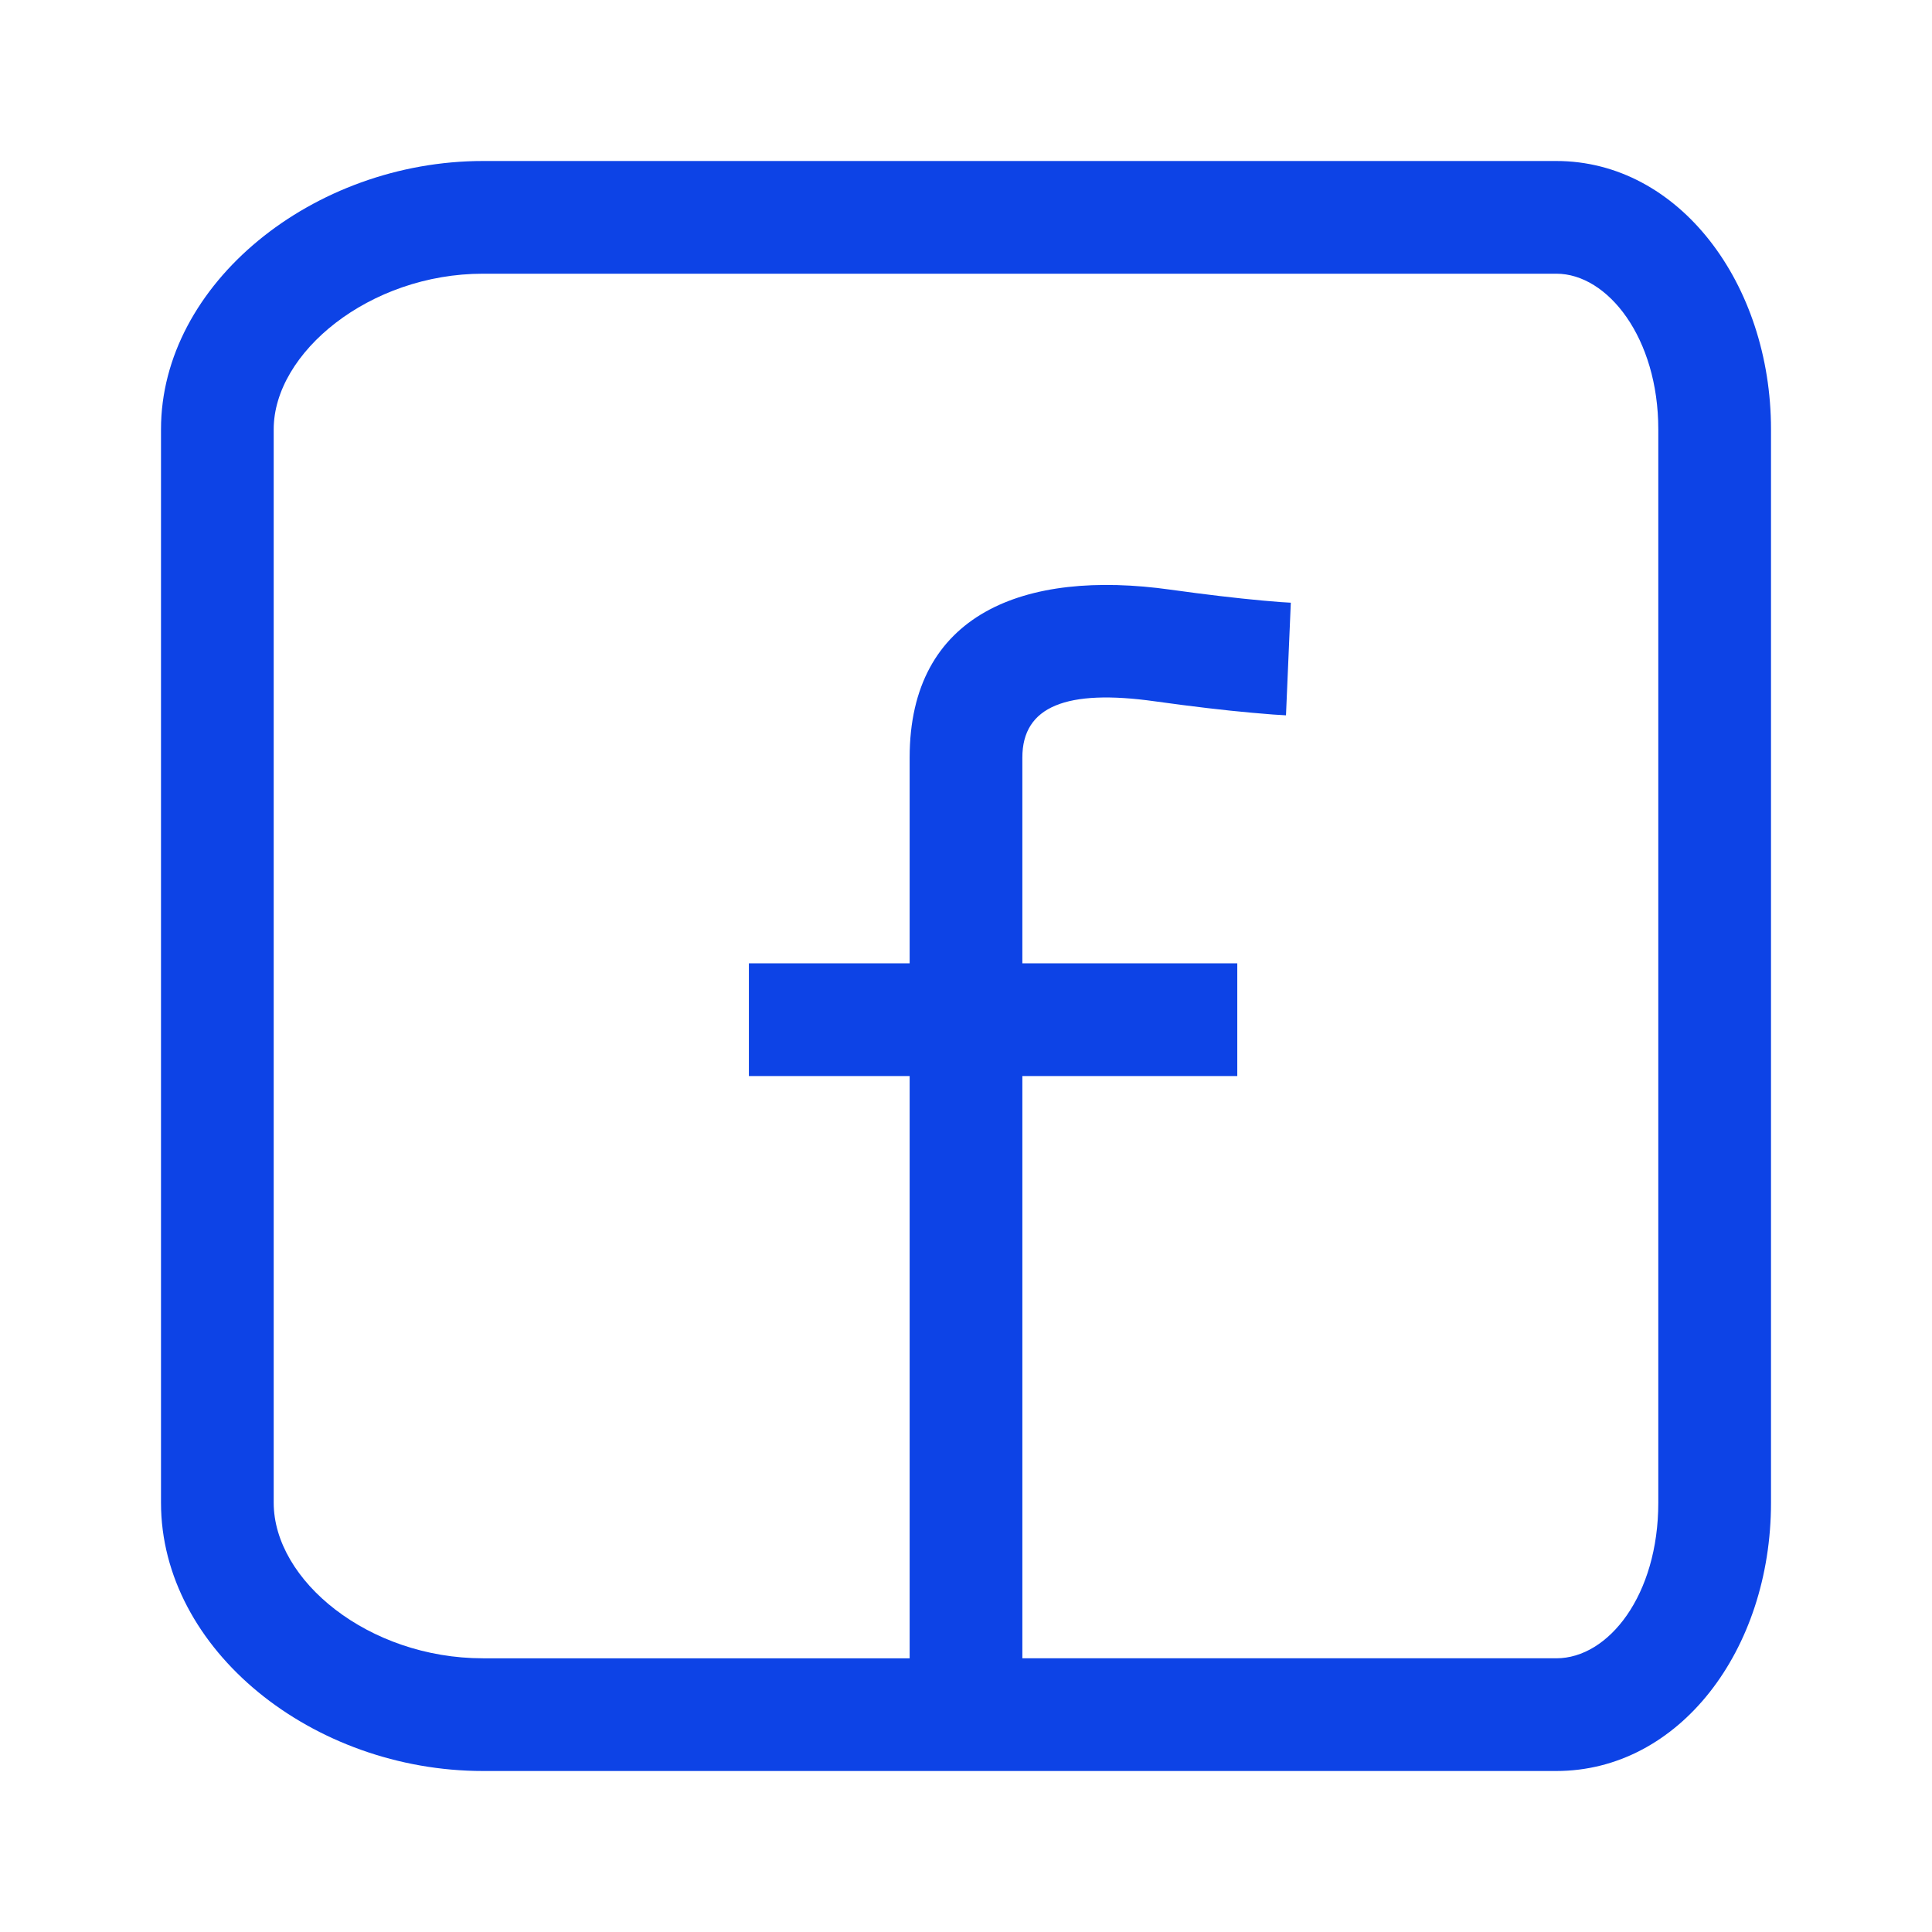 <svg xmlns="http://www.w3.org/2000/svg" width="24" height="24" fill="none" viewBox="0 0 24 24">
    <path fill="#0D43E6" fill-rule="evenodd" d="M19.333 3.4H6c-1.41 0-2.6.981-2.6 1.933v13.334c0 .966 1.178 1.933 2.6 1.933h5.3v-7.233H9.303v-1.4H11.3V9.41c0-1.785 1.42-2.34 3.24-2.085.445.062.824.106 1.139.135.184.017.303.025.356.027l-.06 1.399c-.076-.003-.217-.013-.424-.032-.336-.03-.738-.077-1.205-.142-1.096-.154-1.646.061-1.646.699v2.556h2.67v1.4H12.7V20.6h6.633c.649 0 1.267-.784 1.267-1.933V5.333c0-1.134-.627-1.933-1.267-1.933zm0-1.4C20.858 2 22 3.525 22 5.333v13.334C22 20.5 20.858 22 19.333 22H6c-2.11 0-4-1.5-4-3.333V5.333C2 3.525 3.89 2 6 2h13.333z" clip-rule="evenodd"/>
</svg>
